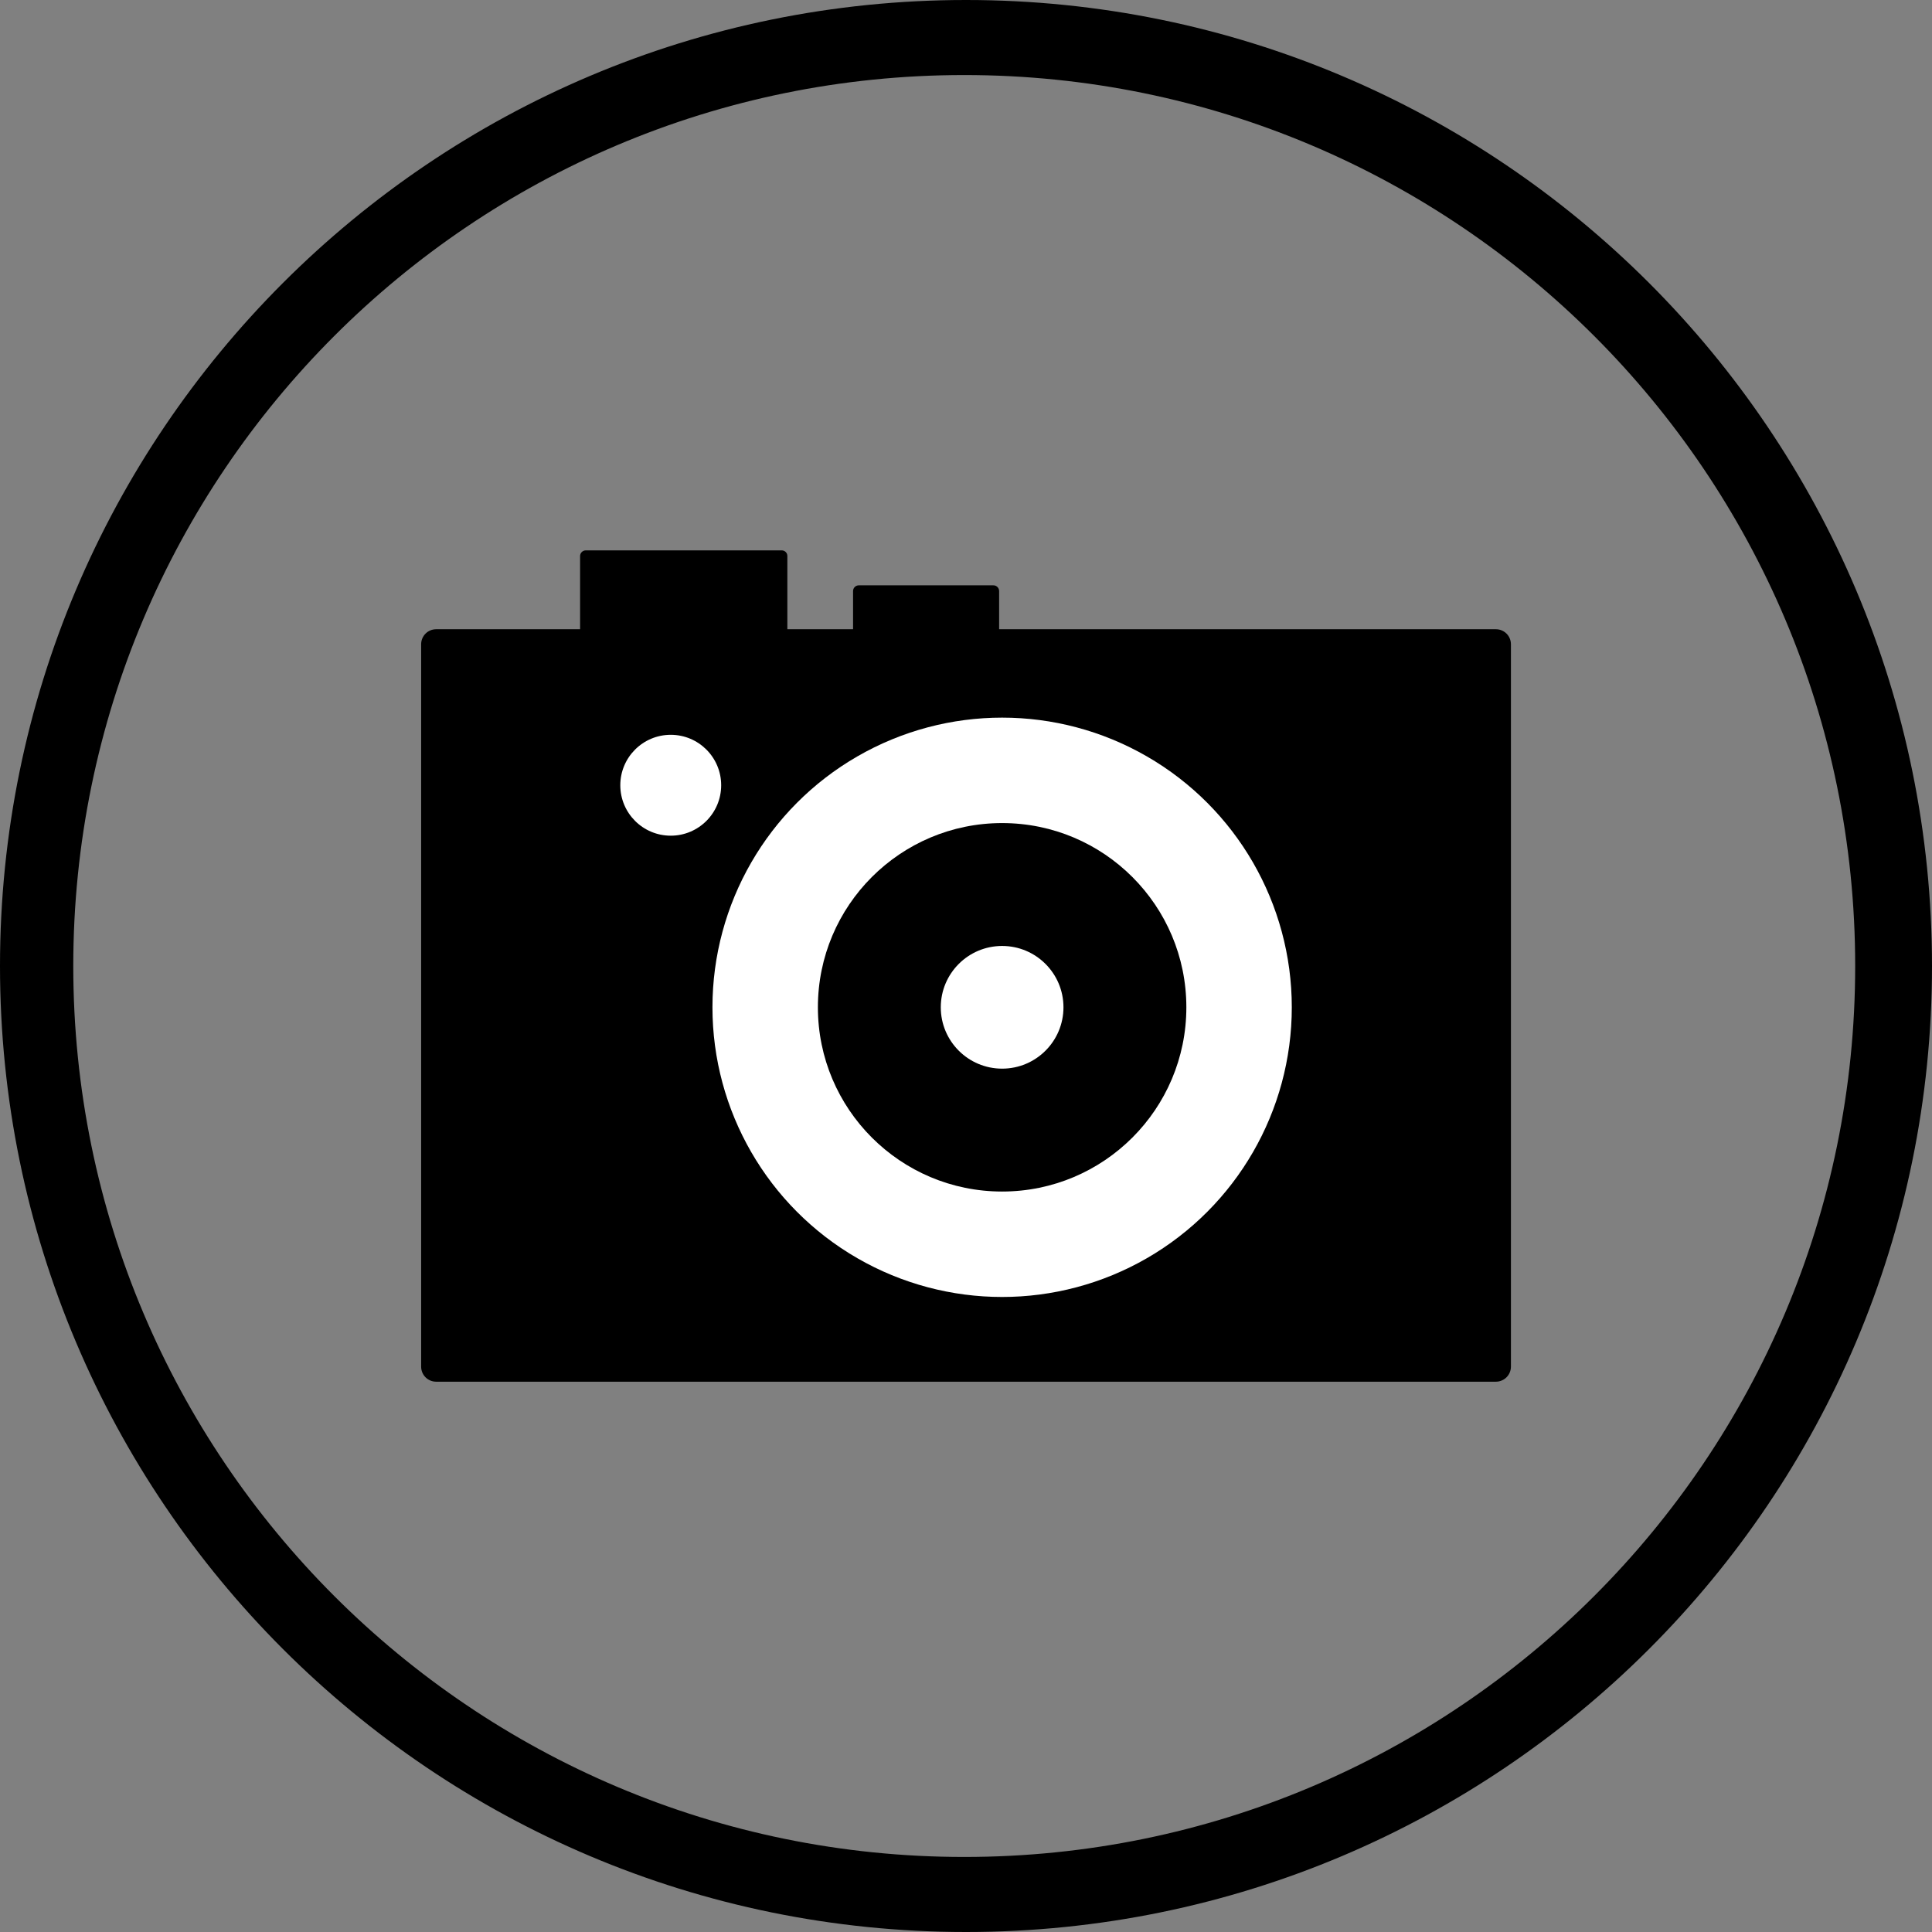 <?xml version="1.0" encoding="utf-8"?>
<!-- Generator: Adobe Illustrator 26.1.0, SVG Export Plug-In . SVG Version: 6.00 Build 0)  -->
<svg version="1.1" xmlns="http://www.w3.org/2000/svg" xmlns:xlink="http://www.w3.org/1999/xlink" x="0px" y="0px"
	 viewBox="0 0 283.46 283.46" style="enable-background:new 0 0 283.46 283.46;" xml:space="preserve">
<rect x="0" y="0" width="283.46" height="283.46" fill="#808080" stroke="none"/>
<style type="text/css">
	.st0{fill:#FFFFFF;}
</style>
<g id="Ebene_1">
</g>
<g id="Ebene_2">
	<path d="M141.73,0C63.46,0,0,63.46,0,141.73s63.46,141.73,141.73,141.73s141.73-63.46,141.73-141.73S220.01,0,141.73,0z
		 M141.47,272.45c-72.2,0-130.72-58.53-130.72-130.72S69.28,11.01,141.47,11.01c72.19,0,130.72,58.53,130.72,130.72
		S213.67,272.45,141.47,272.45z"/>
	<g>
		<path d="M219.48,202.72H63.99c-1.22,0-2.2-0.99-2.2-2.2v-106c0-1.22,0.99-2.2,2.2-2.2h155.49c1.22,0,2.2,0.99,2.2,2.2v106
			C221.68,201.73,220.69,202.72,219.48,202.72z"/>
		<circle class="st0" cx="147.03" cy="147.79" r="42.5"/>
		<circle cx="147.03" cy="147.79" r="27.03"/>
		<circle class="st0" cx="147.03" cy="147.79" r="9"/>
		<circle class="st0" cx="98.41" cy="115.21" r="7.4"/>
		<path d="M114.69,80.75H85.95c-0.46,0-0.84,0.37-0.84,0.84v10.87h30.41V81.58C115.53,81.12,115.15,80.75,114.69,80.75z"/>
		<path d="M145.76,85.88H126c-0.46,0-0.84,0.37-0.84,0.84v5.74h21.43v-5.74C146.59,86.26,146.22,85.88,145.76,85.88z"/>
	</g>
</g>
</svg>
